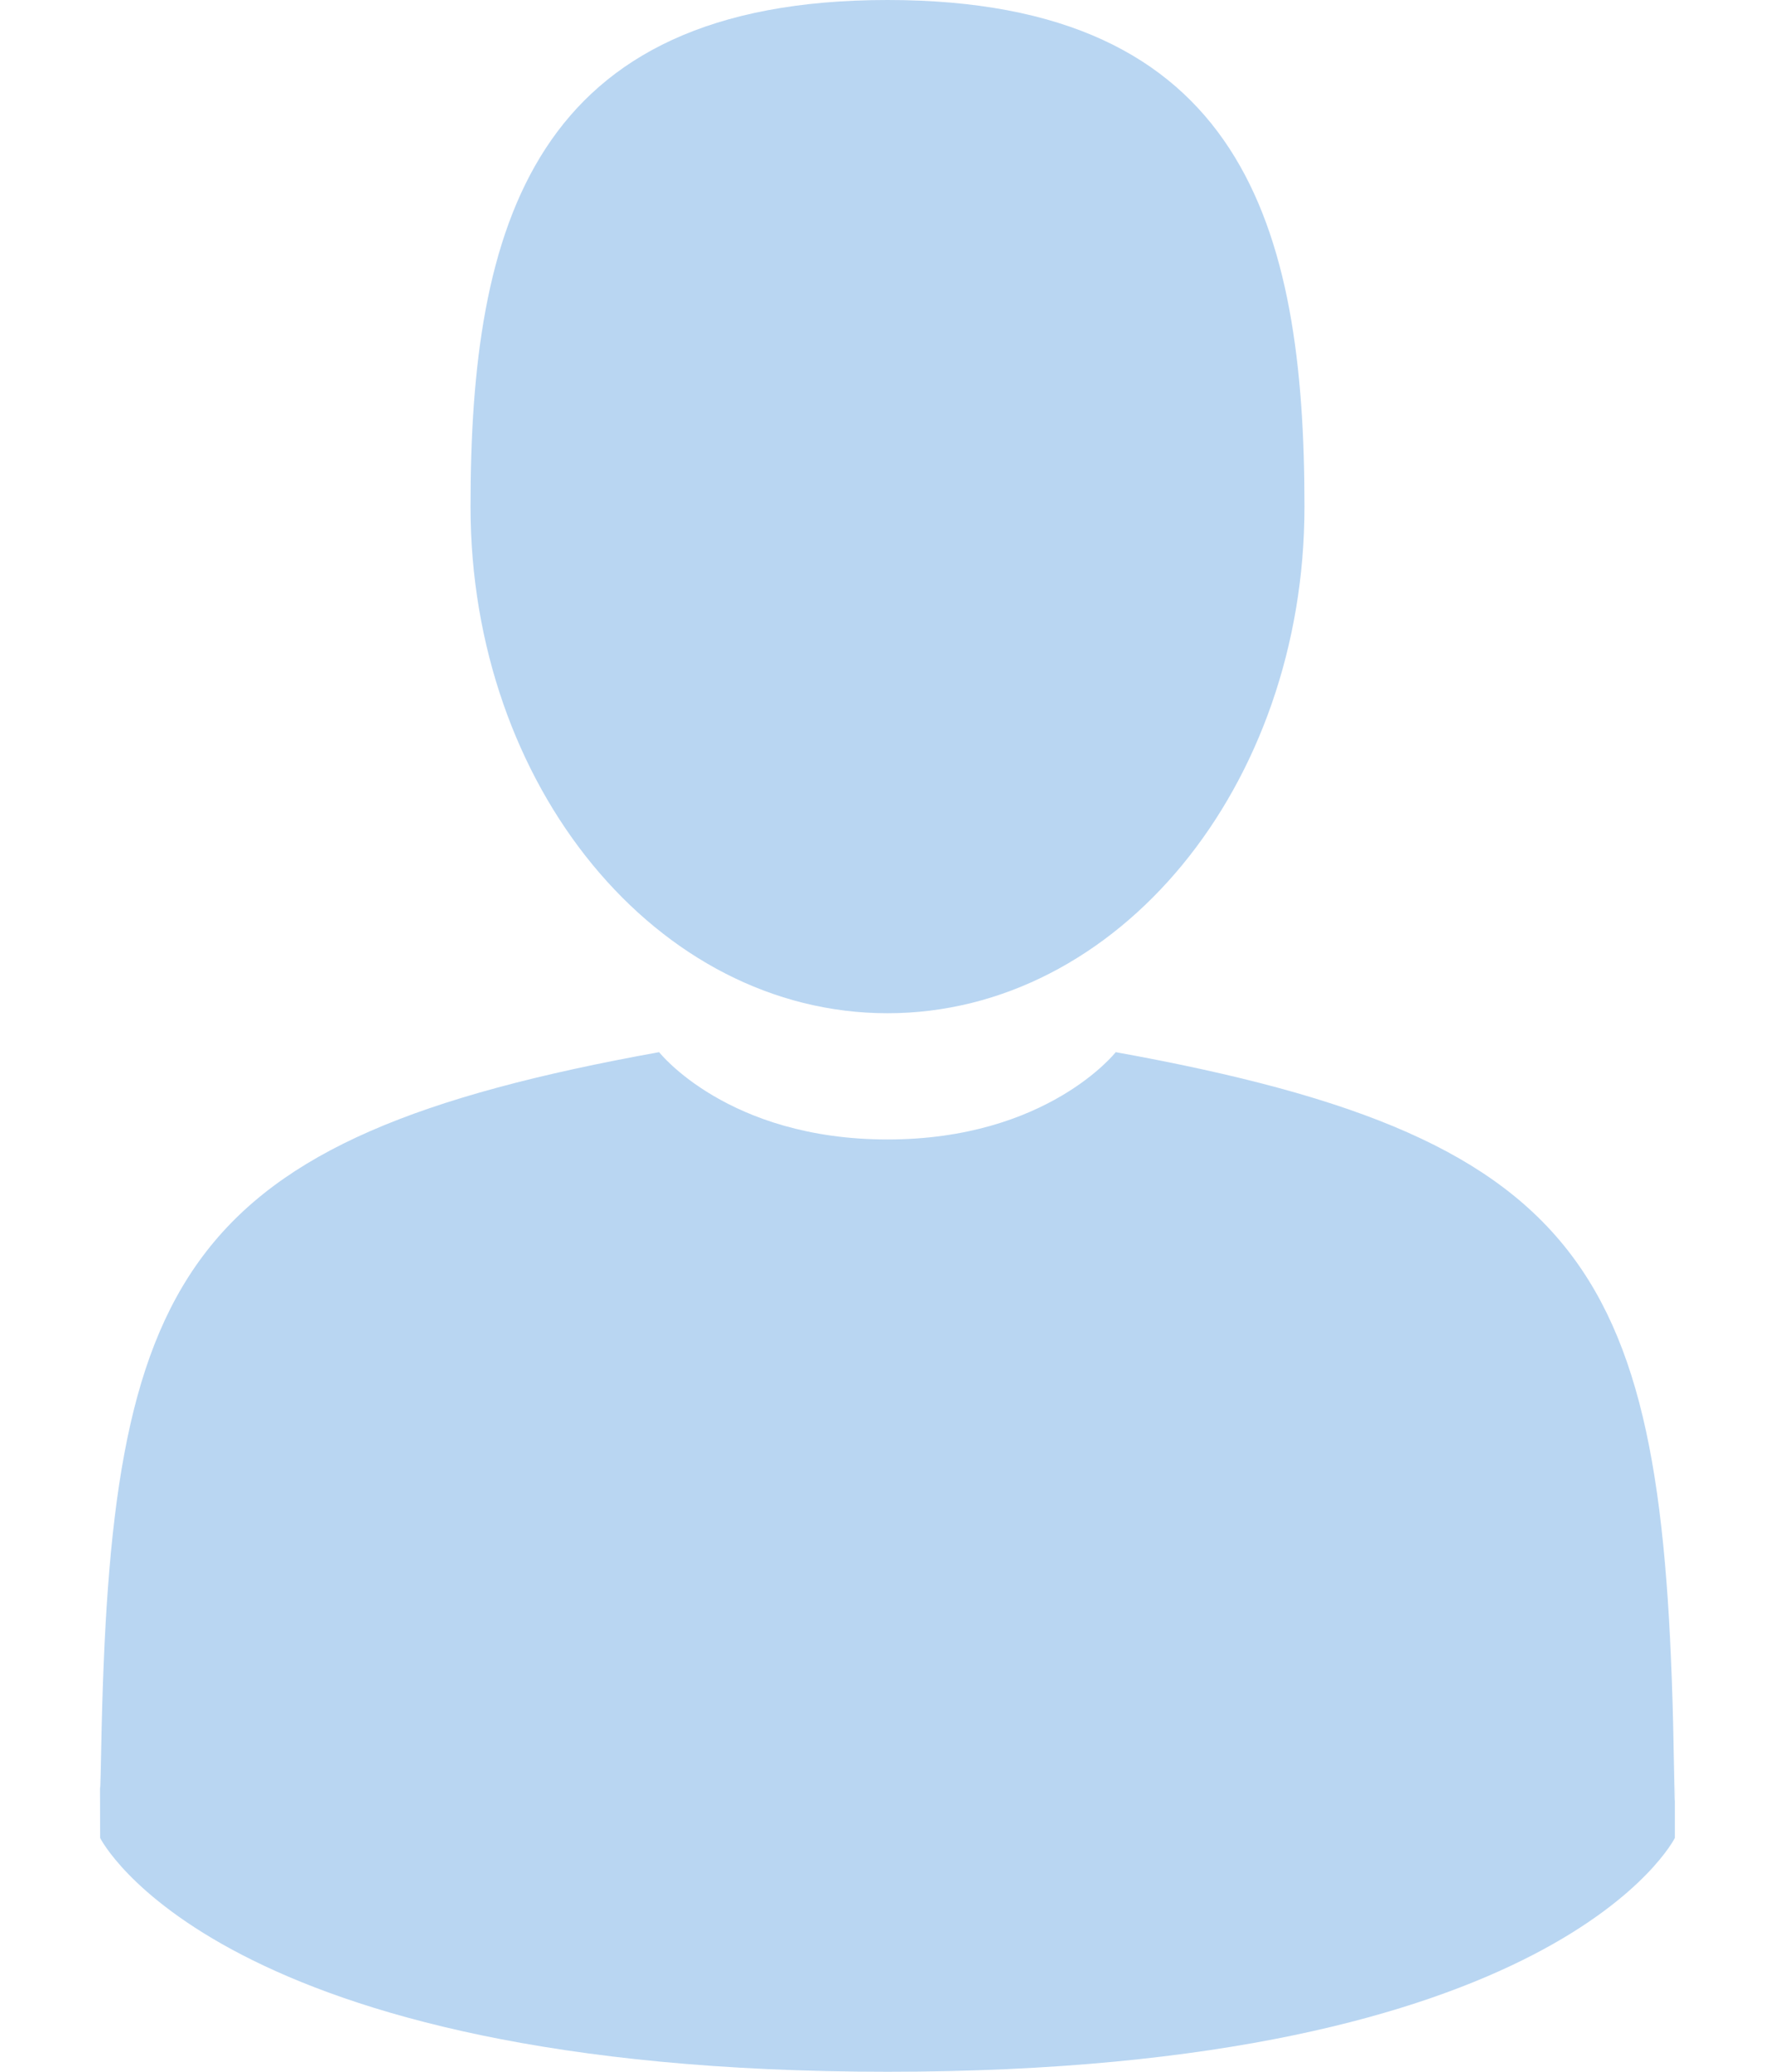 <svg width="12" height="14" viewBox="0 0 12 14" fill="none" xmlns="http://www.w3.org/2000/svg">
<path d="M6 6.847C7.557 6.847 8.819 5.314 8.819 3.423C8.819 1.533 8.404 0 6 0C3.596 0 3.181 1.533 3.181 3.423C3.181 5.314 4.443 6.847 6 6.847Z" fill="#B9D6F2"/>
<path d="M0.676 12.074C0.676 11.959 0.675 12.042 0.676 12.074V12.074Z" fill="#B9D6F2"/>
<path d="M11.323 12.164C11.325 12.133 11.324 11.945 11.323 12.164V12.164Z" fill="#B9D6F2"/>
<path d="M11.317 11.936C11.265 8.642 10.835 7.704 7.543 7.11C7.543 7.11 7.08 7.7 6 7.7C4.92 7.7 4.456 7.11 4.456 7.11C1.201 7.697 0.744 8.622 0.684 11.829C0.679 12.091 0.677 12.104 0.676 12.074C0.676 12.131 0.677 12.236 0.677 12.42C0.677 12.42 1.46 14 6 14C10.539 14 11.323 12.42 11.323 12.42C11.323 12.302 11.323 12.22 11.323 12.164C11.322 12.183 11.321 12.147 11.317 11.936Z" fill="#B9D6F2"/>
</svg>
